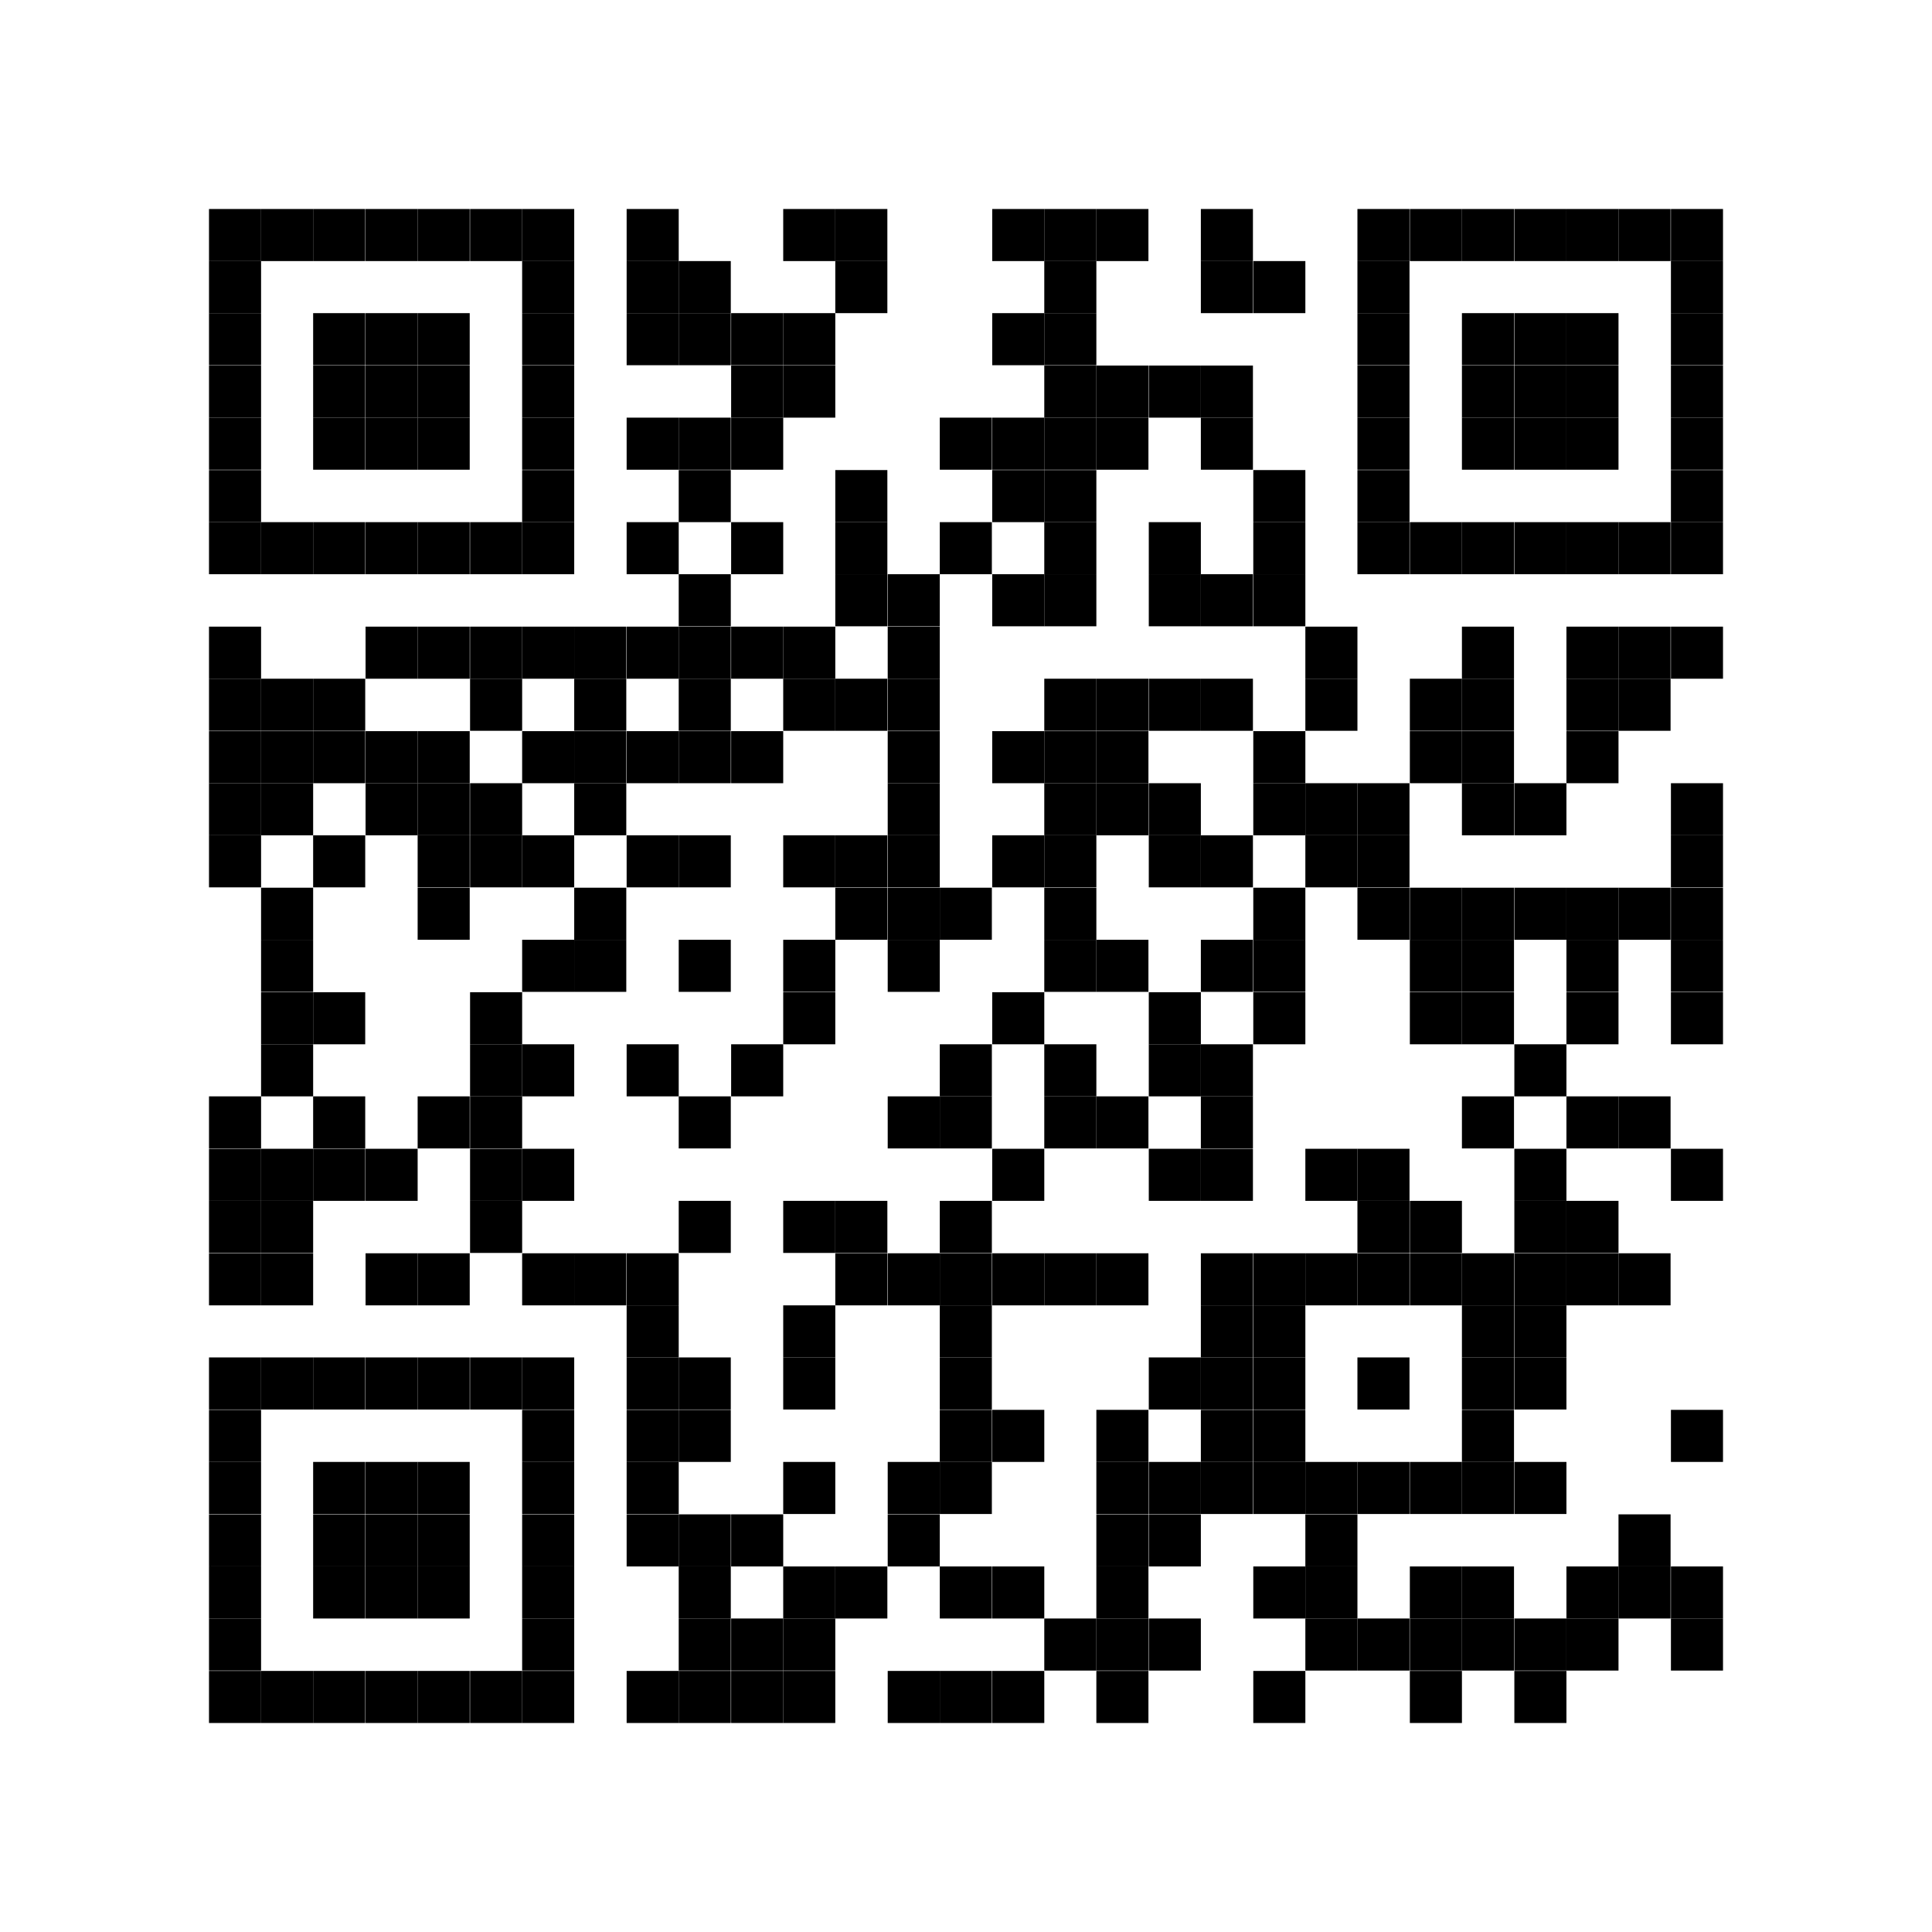 <?xml version="1.0" encoding="UTF-8"?><svg id="_イヤー_1" xmlns="http://www.w3.org/2000/svg" width="19.24mm" height="19.24mm" viewBox="0 0 54.54 54.54"><defs><style>.cls-1{fill:none;}</style></defs><rect class="cls-1" width="54.54" height="54.54"/><rect x="5.9" y="5.9" width="1.47" height="1.47"/><rect x="7.37" y="5.9" width="1.47" height="1.47"/><rect x="8.84" y="5.9" width="1.47" height="1.47"/><rect x="10.32" y="5.9" width="1.47" height="1.47"/><rect x="11.79" y="5.9" width="1.47" height="1.47"/><rect x="13.27" y="5.9" width="1.47" height="1.47"/><rect x="14.74" y="5.9" width="1.47" height="1.47"/><rect x="17.69" y="5.9" width="1.47" height="1.47"/><rect x="22.11" y="5.9" width="1.47" height="1.47"/><rect x="23.58" y="5.9" width="1.47" height="1.47"/><rect x="28.01" y="5.9" width="1.47" height="1.47"/><rect x="29.48" y="5.9" width="1.47" height="1.47"/><rect x="30.95" y="5.9" width="1.47" height="1.47"/><rect x="33.9" y="5.9" width="1.47" height="1.47"/><rect x="38.32" y="5.9" width="1.47" height="1.47"/><rect x="39.8" y="5.9" width="1.47" height="1.47"/><rect x="41.27" y="5.9" width="1.47" height="1.47"/><rect x="42.75" y="5.9" width="1.47" height="1.47"/><rect x="44.22" y="5.9" width="1.47" height="1.47"/><rect x="45.69" y="5.9" width="1.47" height="1.47"/><rect x="47.17" y="5.9" width="1.47" height="1.47"/><rect x="5.9" y="7.37" width="1.47" height="1.47"/><rect x="14.74" y="7.37" width="1.47" height="1.47"/><rect x="17.69" y="7.37" width="1.47" height="1.47"/><rect x="19.16" y="7.37" width="1.47" height="1.47"/><rect x="23.58" y="7.37" width="1.47" height="1.47"/><rect x="29.48" y="7.37" width="1.47" height="1.47"/><rect x="33.9" y="7.37" width="1.47" height="1.47"/><rect x="35.38" y="7.37" width="1.47" height="1.47"/><rect x="38.32" y="7.37" width="1.47" height="1.47"/><rect x="47.17" y="7.37" width="1.47" height="1.47"/><rect x="5.9" y="8.84" width="1.47" height="1.47"/><rect x="8.84" y="8.84" width="1.47" height="1.47"/><rect x="10.32" y="8.84" width="1.47" height="1.47"/><rect x="11.79" y="8.84" width="1.47" height="1.47"/><rect x="14.74" y="8.84" width="1.47" height="1.47"/><rect x="17.69" y="8.84" width="1.47" height="1.47"/><rect x="19.16" y="8.84" width="1.47" height="1.47"/><rect x="20.64" y="8.84" width="1.47" height="1.47"/><rect x="22.11" y="8.84" width="1.47" height="1.47"/><rect x="28.01" y="8.84" width="1.47" height="1.47"/><rect x="29.48" y="8.84" width="1.47" height="1.47"/><rect x="38.32" y="8.84" width="1.47" height="1.47"/><rect x="41.27" y="8.84" width="1.47" height="1.47"/><rect x="42.75" y="8.84" width="1.47" height="1.47"/><rect x="44.22" y="8.84" width="1.47" height="1.47"/><rect x="47.17" y="8.84" width="1.47" height="1.47"/><rect x="5.9" y="10.32" width="1.47" height="1.47"/><rect x="8.84" y="10.32" width="1.47" height="1.47"/><rect x="10.32" y="10.32" width="1.47" height="1.47"/><rect x="11.79" y="10.32" width="1.47" height="1.47"/><rect x="14.74" y="10.32" width="1.47" height="1.47"/><rect x="20.64" y="10.32" width="1.47" height="1.47"/><rect x="22.11" y="10.32" width="1.47" height="1.47"/><rect x="29.48" y="10.32" width="1.47" height="1.47"/><rect x="30.95" y="10.32" width="1.47" height="1.47"/><rect x="32.43" y="10.32" width="1.47" height="1.47"/><rect x="33.9" y="10.32" width="1.47" height="1.47"/><rect x="38.32" y="10.32" width="1.47" height="1.47"/><rect x="41.27" y="10.32" width="1.47" height="1.47"/><rect x="42.75" y="10.32" width="1.47" height="1.47"/><rect x="44.22" y="10.32" width="1.47" height="1.47"/><rect x="47.17" y="10.32" width="1.47" height="1.47"/><rect x="5.9" y="11.79" width="1.47" height="1.47"/><rect x="8.84" y="11.79" width="1.47" height="1.47"/><rect x="10.32" y="11.79" width="1.47" height="1.47"/><rect x="11.79" y="11.79" width="1.47" height="1.47"/><rect x="14.74" y="11.79" width="1.47" height="1.47"/><rect x="17.69" y="11.79" width="1.47" height="1.47"/><rect x="19.16" y="11.79" width="1.47" height="1.47"/><rect x="20.64" y="11.79" width="1.47" height="1.47"/><rect x="26.53" y="11.79" width="1.47" height="1.47"/><rect x="28.01" y="11.79" width="1.47" height="1.47"/><rect x="29.48" y="11.79" width="1.47" height="1.47"/><rect x="30.95" y="11.79" width="1.47" height="1.47"/><rect x="33.9" y="11.79" width="1.47" height="1.47"/><rect x="38.32" y="11.79" width="1.47" height="1.47"/><rect x="41.27" y="11.79" width="1.47" height="1.47"/><rect x="42.75" y="11.79" width="1.47" height="1.47"/><rect x="44.22" y="11.79" width="1.47" height="1.47"/><rect x="47.17" y="11.79" width="1.47" height="1.47"/><rect x="5.9" y="13.27" width="1.47" height="1.47"/><rect x="14.74" y="13.27" width="1.47" height="1.47"/><rect x="19.16" y="13.27" width="1.47" height="1.47"/><rect x="23.58" y="13.27" width="1.47" height="1.47"/><rect x="28.01" y="13.27" width="1.47" height="1.47"/><rect x="29.48" y="13.27" width="1.47" height="1.47"/><rect x="35.38" y="13.27" width="1.47" height="1.47"/><rect x="38.32" y="13.27" width="1.47" height="1.47"/><rect x="47.17" y="13.27" width="1.47" height="1.47"/><rect x="5.9" y="14.74" width="1.47" height="1.47"/><rect x="7.37" y="14.74" width="1.47" height="1.47"/><rect x="8.84" y="14.74" width="1.47" height="1.47"/><rect x="10.32" y="14.74" width="1.47" height="1.47"/><rect x="11.79" y="14.74" width="1.47" height="1.47"/><rect x="13.27" y="14.74" width="1.47" height="1.47"/><rect x="14.74" y="14.74" width="1.47" height="1.47"/><rect x="17.69" y="14.74" width="1.47" height="1.47"/><rect x="20.64" y="14.74" width="1.47" height="1.47"/><rect x="23.58" y="14.74" width="1.47" height="1.47"/><rect x="26.53" y="14.74" width="1.47" height="1.47"/><rect x="29.48" y="14.74" width="1.47" height="1.47"/><rect x="32.43" y="14.74" width="1.47" height="1.47"/><rect x="35.38" y="14.74" width="1.47" height="1.47"/><rect x="38.32" y="14.74" width="1.47" height="1.47"/><rect x="39.8" y="14.74" width="1.47" height="1.47"/><rect x="41.27" y="14.74" width="1.47" height="1.47"/><rect x="42.75" y="14.74" width="1.47" height="1.47"/><rect x="44.22" y="14.74" width="1.47" height="1.47"/><rect x="45.69" y="14.74" width="1.47" height="1.47"/><rect x="47.17" y="14.74" width="1.47" height="1.47"/><rect x="19.16" y="16.21" width="1.47" height="1.47"/><rect x="23.58" y="16.21" width="1.47" height="1.47"/><rect x="25.06" y="16.21" width="1.47" height="1.47"/><rect x="28.01" y="16.21" width="1.47" height="1.47"/><rect x="29.48" y="16.21" width="1.47" height="1.47"/><rect x="32.43" y="16.21" width="1.47" height="1.47"/><rect x="33.9" y="16.21" width="1.47" height="1.47"/><rect x="35.38" y="16.21" width="1.47" height="1.47"/><rect x="5.9" y="17.69" width="1.47" height="1.47"/><rect x="10.32" y="17.69" width="1.47" height="1.47"/><rect x="11.79" y="17.69" width="1.47" height="1.47"/><rect x="13.27" y="17.69" width="1.47" height="1.47"/><rect x="14.74" y="17.69" width="1.47" height="1.47"/><rect x="16.21" y="17.69" width="1.47" height="1.47"/><rect x="17.69" y="17.69" width="1.47" height="1.47"/><rect x="19.16" y="17.69" width="1.47" height="1.47"/><rect x="20.64" y="17.69" width="1.47" height="1.47"/><rect x="22.11" y="17.69" width="1.47" height="1.47"/><rect x="25.06" y="17.69" width="1.47" height="1.47"/><rect x="36.85" y="17.69" width="1.47" height="1.47"/><rect x="41.27" y="17.69" width="1.47" height="1.47"/><rect x="44.22" y="17.69" width="1.47" height="1.47"/><rect x="45.69" y="17.69" width="1.47" height="1.47"/><rect x="47.17" y="17.69" width="1.47" height="1.47"/><rect x="5.9" y="19.16" width="1.47" height="1.47"/><rect x="7.37" y="19.16" width="1.47" height="1.47"/><rect x="8.84" y="19.16" width="1.47" height="1.47"/><rect x="13.27" y="19.16" width="1.47" height="1.47"/><rect x="16.21" y="19.16" width="1.47" height="1.47"/><rect x="19.16" y="19.16" width="1.47" height="1.47"/><rect x="22.11" y="19.16" width="1.47" height="1.47"/><rect x="23.58" y="19.16" width="1.47" height="1.47"/><rect x="25.06" y="19.16" width="1.47" height="1.47"/><rect x="29.48" y="19.16" width="1.47" height="1.47"/><rect x="30.95" y="19.16" width="1.47" height="1.47"/><rect x="32.43" y="19.16" width="1.47" height="1.47"/><rect x="33.9" y="19.16" width="1.47" height="1.47"/><rect x="36.85" y="19.16" width="1.47" height="1.47"/><rect x="39.8" y="19.16" width="1.47" height="1.47"/><rect x="41.27" y="19.16" width="1.47" height="1.47"/><rect x="44.22" y="19.16" width="1.47" height="1.47"/><rect x="45.69" y="19.16" width="1.47" height="1.47"/><rect x="5.9" y="20.64" width="1.47" height="1.47"/><rect x="7.37" y="20.64" width="1.47" height="1.47"/><rect x="8.84" y="20.64" width="1.47" height="1.47"/><rect x="10.32" y="20.64" width="1.47" height="1.47"/><rect x="11.79" y="20.64" width="1.47" height="1.47"/><rect x="14.74" y="20.64" width="1.47" height="1.47"/><rect x="16.21" y="20.64" width="1.47" height="1.47"/><rect x="17.69" y="20.64" width="1.47" height="1.47"/><rect x="19.16" y="20.64" width="1.47" height="1.47"/><rect x="20.64" y="20.64" width="1.47" height="1.47"/><rect x="25.06" y="20.64" width="1.47" height="1.47"/><rect x="28.01" y="20.64" width="1.47" height="1.47"/><rect x="29.48" y="20.64" width="1.47" height="1.47"/><rect x="30.95" y="20.64" width="1.47" height="1.47"/><rect x="35.38" y="20.64" width="1.47" height="1.47"/><rect x="39.8" y="20.64" width="1.47" height="1.47"/><rect x="41.27" y="20.64" width="1.47" height="1.47"/><rect x="44.22" y="20.64" width="1.47" height="1.47"/><rect x="5.9" y="22.11" width="1.47" height="1.47"/><rect x="7.37" y="22.11" width="1.47" height="1.47"/><rect x="10.32" y="22.11" width="1.47" height="1.47"/><rect x="11.79" y="22.11" width="1.47" height="1.47"/><rect x="13.27" y="22.11" width="1.47" height="1.47"/><rect x="16.21" y="22.11" width="1.47" height="1.47"/><rect x="25.06" y="22.11" width="1.47" height="1.47"/><rect x="29.48" y="22.11" width="1.47" height="1.47"/><rect x="30.95" y="22.11" width="1.47" height="1.47"/><rect x="32.43" y="22.11" width="1.47" height="1.47"/><rect x="35.38" y="22.11" width="1.47" height="1.47"/><rect x="36.85" y="22.11" width="1.47" height="1.47"/><rect x="38.32" y="22.11" width="1.47" height="1.47"/><rect x="41.27" y="22.11" width="1.47" height="1.47"/><rect x="42.75" y="22.11" width="1.47" height="1.47"/><rect x="47.17" y="22.11" width="1.47" height="1.47"/><rect x="5.9" y="23.58" width="1.47" height="1.47"/><rect x="8.84" y="23.58" width="1.47" height="1.47"/><rect x="11.79" y="23.58" width="1.47" height="1.47"/><rect x="13.27" y="23.58" width="1.47" height="1.47"/><rect x="14.74" y="23.58" width="1.47" height="1.47"/><rect x="17.69" y="23.58" width="1.47" height="1.47"/><rect x="19.16" y="23.58" width="1.47" height="1.47"/><rect x="22.11" y="23.58" width="1.47" height="1.47"/><rect x="23.58" y="23.58" width="1.47" height="1.47"/><rect x="25.06" y="23.58" width="1.47" height="1.47"/><rect x="28.01" y="23.58" width="1.47" height="1.47"/><rect x="29.48" y="23.58" width="1.47" height="1.47"/><rect x="32.43" y="23.58" width="1.47" height="1.47"/><rect x="33.9" y="23.58" width="1.47" height="1.47"/><rect x="36.85" y="23.58" width="1.47" height="1.47"/><rect x="38.32" y="23.58" width="1.47" height="1.47"/><rect x="47.17" y="23.58" width="1.47" height="1.47"/><rect x="7.37" y="25.06" width="1.47" height="1.47"/><rect x="11.79" y="25.06" width="1.47" height="1.47"/><rect x="16.21" y="25.06" width="1.47" height="1.47"/><rect x="23.58" y="25.06" width="1.47" height="1.47"/><rect x="25.06" y="25.06" width="1.47" height="1.47"/><rect x="26.53" y="25.06" width="1.47" height="1.47"/><rect x="29.48" y="25.06" width="1.47" height="1.47"/><rect x="35.38" y="25.06" width="1.47" height="1.47"/><rect x="38.32" y="25.06" width="1.47" height="1.47"/><rect x="39.8" y="25.06" width="1.47" height="1.47"/><rect x="41.27" y="25.06" width="1.47" height="1.47"/><rect x="42.75" y="25.06" width="1.47" height="1.47"/><rect x="44.22" y="25.06" width="1.47" height="1.47"/><rect x="45.69" y="25.06" width="1.47" height="1.47"/><rect x="47.17" y="25.06" width="1.47" height="1.47"/><rect x="7.37" y="26.53" width="1.47" height="1.47"/><rect x="14.74" y="26.53" width="1.47" height="1.47"/><rect x="16.21" y="26.53" width="1.47" height="1.47"/><rect x="19.16" y="26.53" width="1.47" height="1.47"/><rect x="22.11" y="26.53" width="1.47" height="1.47"/><rect x="25.06" y="26.53" width="1.47" height="1.47"/><rect x="29.48" y="26.53" width="1.47" height="1.47"/><rect x="30.95" y="26.53" width="1.47" height="1.47"/><rect x="33.9" y="26.53" width="1.47" height="1.47"/><rect x="35.38" y="26.53" width="1.47" height="1.47"/><rect x="39.8" y="26.53" width="1.47" height="1.47"/><rect x="41.27" y="26.53" width="1.47" height="1.47"/><rect x="44.22" y="26.53" width="1.47" height="1.47"/><rect x="47.17" y="26.53" width="1.47" height="1.47"/><rect x="7.37" y="28.01" width="1.47" height="1.47"/><rect x="8.84" y="28.01" width="1.47" height="1.47"/><rect x="13.27" y="28.01" width="1.47" height="1.47"/><rect x="22.11" y="28.01" width="1.47" height="1.47"/><rect x="28.01" y="28.01" width="1.47" height="1.47"/><rect x="32.43" y="28.01" width="1.47" height="1.47"/><rect x="35.38" y="28.01" width="1.47" height="1.47"/><rect x="39.8" y="28.01" width="1.47" height="1.47"/><rect x="41.27" y="28.01" width="1.47" height="1.47"/><rect x="44.22" y="28.01" width="1.47" height="1.47"/><rect x="47.17" y="28.01" width="1.47" height="1.47"/><rect x="7.37" y="29.48" width="1.47" height="1.47"/><rect x="13.27" y="29.48" width="1.47" height="1.47"/><rect x="14.74" y="29.48" width="1.47" height="1.47"/><rect x="17.69" y="29.48" width="1.47" height="1.47"/><rect x="20.64" y="29.48" width="1.47" height="1.47"/><rect x="26.53" y="29.48" width="1.47" height="1.47"/><rect x="29.48" y="29.48" width="1.47" height="1.47"/><rect x="32.43" y="29.48" width="1.47" height="1.47"/><rect x="33.9" y="29.48" width="1.47" height="1.47"/><rect x="42.75" y="29.48" width="1.47" height="1.47"/><rect x="5.9" y="30.95" width="1.47" height="1.47"/><rect x="8.84" y="30.95" width="1.47" height="1.47"/><rect x="11.79" y="30.95" width="1.47" height="1.47"/><rect x="13.27" y="30.95" width="1.47" height="1.47"/><rect x="19.16" y="30.95" width="1.47" height="1.47"/><rect x="25.06" y="30.95" width="1.47" height="1.47"/><rect x="26.53" y="30.95" width="1.47" height="1.47"/><rect x="29.48" y="30.95" width="1.47" height="1.47"/><rect x="30.95" y="30.95" width="1.47" height="1.47"/><rect x="33.9" y="30.95" width="1.47" height="1.47"/><rect x="41.27" y="30.95" width="1.47" height="1.47"/><rect x="44.22" y="30.95" width="1.47" height="1.47"/><rect x="45.69" y="30.95" width="1.47" height="1.47"/><rect x="5.9" y="32.43" width="1.47" height="1.47"/><rect x="7.37" y="32.43" width="1.47" height="1.47"/><rect x="8.84" y="32.43" width="1.47" height="1.47"/><rect x="10.32" y="32.43" width="1.47" height="1.47"/><rect x="13.27" y="32.43" width="1.47" height="1.47"/><rect x="14.74" y="32.43" width="1.47" height="1.47"/><rect x="28.01" y="32.43" width="1.47" height="1.47"/><rect x="32.43" y="32.43" width="1.47" height="1.47"/><rect x="33.9" y="32.43" width="1.47" height="1.47"/><rect x="36.85" y="32.43" width="1.47" height="1.47"/><rect x="38.32" y="32.43" width="1.47" height="1.47"/><rect x="42.75" y="32.43" width="1.47" height="1.47"/><rect x="47.17" y="32.43" width="1.47" height="1.47"/><rect x="5.9" y="33.9" width="1.47" height="1.47"/><rect x="7.37" y="33.9" width="1.47" height="1.47"/><rect x="13.27" y="33.9" width="1.47" height="1.47"/><rect x="19.16" y="33.9" width="1.47" height="1.47"/><rect x="22.11" y="33.9" width="1.47" height="1.47"/><rect x="23.58" y="33.9" width="1.47" height="1.47"/><rect x="26.53" y="33.9" width="1.47" height="1.47"/><rect x="38.32" y="33.9" width="1.47" height="1.47"/><rect x="39.8" y="33.9" width="1.47" height="1.47"/><rect x="42.75" y="33.9" width="1.47" height="1.47"/><rect x="44.22" y="33.9" width="1.47" height="1.47"/><rect x="5.9" y="35.38" width="1.47" height="1.47"/><rect x="7.37" y="35.38" width="1.47" height="1.47"/><rect x="10.32" y="35.38" width="1.47" height="1.47"/><rect x="11.79" y="35.38" width="1.47" height="1.47"/><rect x="14.74" y="35.38" width="1.47" height="1.47"/><rect x="16.21" y="35.38" width="1.47" height="1.47"/><rect x="17.69" y="35.38" width="1.47" height="1.47"/><rect x="23.58" y="35.38" width="1.47" height="1.47"/><rect x="25.06" y="35.38" width="1.47" height="1.47"/><rect x="26.53" y="35.38" width="1.47" height="1.47"/><rect x="28.01" y="35.38" width="1.47" height="1.47"/><rect x="29.48" y="35.38" width="1.47" height="1.47"/><rect x="30.95" y="35.38" width="1.47" height="1.47"/><rect x="33.9" y="35.38" width="1.47" height="1.47"/><rect x="35.38" y="35.38" width="1.47" height="1.47"/><rect x="36.85" y="35.38" width="1.47" height="1.47"/><rect x="38.32" y="35.38" width="1.47" height="1.47"/><rect x="39.8" y="35.38" width="1.47" height="1.47"/><rect x="41.27" y="35.38" width="1.47" height="1.47"/><rect x="42.75" y="35.38" width="1.47" height="1.47"/><rect x="44.22" y="35.38" width="1.47" height="1.47"/><rect x="45.69" y="35.38" width="1.47" height="1.47"/><rect x="17.69" y="36.85" width="1.47" height="1.47"/><rect x="22.11" y="36.85" width="1.47" height="1.47"/><rect x="26.53" y="36.85" width="1.47" height="1.47"/><rect x="33.9" y="36.85" width="1.47" height="1.47"/><rect x="35.38" y="36.85" width="1.47" height="1.47"/><rect x="41.27" y="36.85" width="1.47" height="1.47"/><rect x="42.75" y="36.85" width="1.47" height="1.47"/><rect x="5.9" y="38.32" width="1.47" height="1.47"/><rect x="7.37" y="38.32" width="1.47" height="1.47"/><rect x="8.84" y="38.32" width="1.47" height="1.47"/><rect x="10.32" y="38.32" width="1.47" height="1.47"/><rect x="11.79" y="38.32" width="1.47" height="1.47"/><rect x="13.27" y="38.32" width="1.47" height="1.47"/><rect x="14.74" y="38.32" width="1.47" height="1.47"/><rect x="17.69" y="38.32" width="1.47" height="1.47"/><rect x="19.16" y="38.32" width="1.47" height="1.47"/><rect x="22.11" y="38.32" width="1.47" height="1.47"/><rect x="26.53" y="38.32" width="1.47" height="1.47"/><rect x="32.43" y="38.32" width="1.47" height="1.47"/><rect x="33.9" y="38.32" width="1.47" height="1.47"/><rect x="35.38" y="38.32" width="1.47" height="1.47"/><rect x="38.32" y="38.32" width="1.47" height="1.47"/><rect x="41.27" y="38.32" width="1.47" height="1.47"/><rect x="42.75" y="38.32" width="1.47" height="1.47"/><rect x="5.9" y="39.8" width="1.47" height="1.47"/><rect x="14.74" y="39.8" width="1.47" height="1.47"/><rect x="17.69" y="39.8" width="1.47" height="1.47"/><rect x="19.16" y="39.8" width="1.47" height="1.47"/><rect x="26.53" y="39.8" width="1.47" height="1.47"/><rect x="28.01" y="39.8" width="1.47" height="1.47"/><rect x="30.95" y="39.8" width="1.47" height="1.47"/><rect x="33.9" y="39.8" width="1.47" height="1.47"/><rect x="35.38" y="39.8" width="1.47" height="1.47"/><rect x="41.27" y="39.8" width="1.47" height="1.47"/><rect x="47.17" y="39.8" width="1.47" height="1.47"/><rect x="5.9" y="41.27" width="1.47" height="1.47"/><rect x="8.84" y="41.27" width="1.47" height="1.47"/><rect x="10.32" y="41.27" width="1.47" height="1.47"/><rect x="11.79" y="41.27" width="1.47" height="1.47"/><rect x="14.74" y="41.27" width="1.47" height="1.47"/><rect x="17.69" y="41.27" width="1.47" height="1.47"/><rect x="22.11" y="41.27" width="1.47" height="1.47"/><rect x="25.06" y="41.27" width="1.47" height="1.47"/><rect x="26.53" y="41.27" width="1.47" height="1.47"/><rect x="30.95" y="41.27" width="1.47" height="1.47"/><rect x="32.43" y="41.27" width="1.47" height="1.47"/><rect x="33.9" y="41.27" width="1.47" height="1.47"/><rect x="35.38" y="41.27" width="1.47" height="1.47"/><rect x="36.85" y="41.27" width="1.47" height="1.47"/><rect x="38.32" y="41.27" width="1.47" height="1.47"/><rect x="39.8" y="41.27" width="1.47" height="1.47"/><rect x="41.27" y="41.27" width="1.47" height="1.47"/><rect x="42.75" y="41.27" width="1.47" height="1.47"/><rect x="5.9" y="42.75" width="1.47" height="1.47"/><rect x="8.84" y="42.75" width="1.47" height="1.47"/><rect x="10.32" y="42.75" width="1.47" height="1.47"/><rect x="11.79" y="42.75" width="1.47" height="1.47"/><rect x="14.74" y="42.75" width="1.47" height="1.47"/><rect x="17.69" y="42.75" width="1.47" height="1.47"/><rect x="19.16" y="42.75" width="1.47" height="1.47"/><rect x="20.64" y="42.75" width="1.47" height="1.47"/><rect x="25.06" y="42.75" width="1.47" height="1.47"/><rect x="30.95" y="42.75" width="1.47" height="1.47"/><rect x="32.43" y="42.75" width="1.47" height="1.47"/><rect x="36.85" y="42.75" width="1.47" height="1.47"/><rect x="45.69" y="42.75" width="1.47" height="1.47"/><rect x="5.9" y="44.22" width="1.47" height="1.47"/><rect x="8.84" y="44.22" width="1.47" height="1.47"/><rect x="10.32" y="44.22" width="1.47" height="1.47"/><rect x="11.79" y="44.22" width="1.47" height="1.47"/><rect x="14.74" y="44.22" width="1.47" height="1.47"/><rect x="19.16" y="44.22" width="1.47" height="1.47"/><rect x="22.11" y="44.22" width="1.47" height="1.47"/><rect x="23.58" y="44.22" width="1.47" height="1.47"/><rect x="26.53" y="44.22" width="1.47" height="1.47"/><rect x="28.01" y="44.22" width="1.47" height="1.47"/><rect x="30.95" y="44.22" width="1.47" height="1.47"/><rect x="35.38" y="44.22" width="1.47" height="1.47"/><rect x="36.85" y="44.22" width="1.47" height="1.47"/><rect x="39.8" y="44.22" width="1.47" height="1.47"/><rect x="41.27" y="44.22" width="1.47" height="1.47"/><rect x="44.22" y="44.22" width="1.47" height="1.47"/><rect x="45.69" y="44.22" width="1.47" height="1.47"/><rect x="47.17" y="44.22" width="1.47" height="1.47"/><rect x="5.9" y="45.69" width="1.47" height="1.47"/><rect x="14.74" y="45.69" width="1.47" height="1.47"/><rect x="19.16" y="45.69" width="1.47" height="1.47"/><rect x="20.64" y="45.69" width="1.47" height="1.47"/><rect x="22.11" y="45.69" width="1.47" height="1.47"/><rect x="29.48" y="45.69" width="1.47" height="1.47"/><rect x="30.95" y="45.69" width="1.47" height="1.47"/><rect x="32.43" y="45.69" width="1.47" height="1.47"/><rect x="36.85" y="45.69" width="1.47" height="1.47"/><rect x="38.32" y="45.69" width="1.47" height="1.47"/><rect x="39.8" y="45.69" width="1.47" height="1.47"/><rect x="41.27" y="45.69" width="1.47" height="1.47"/><rect x="42.75" y="45.69" width="1.47" height="1.47"/><rect x="44.22" y="45.69" width="1.47" height="1.47"/><rect x="47.17" y="45.69" width="1.47" height="1.47"/><rect x="5.9" y="47.17" width="1.47" height="1.47"/><rect x="7.37" y="47.17" width="1.47" height="1.47"/><rect x="8.84" y="47.17" width="1.47" height="1.47"/><rect x="10.32" y="47.17" width="1.47" height="1.47"/><rect x="11.79" y="47.17" width="1.47" height="1.47"/><rect x="13.27" y="47.17" width="1.47" height="1.47"/><rect x="14.74" y="47.17" width="1.47" height="1.47"/><rect x="17.69" y="47.17" width="1.47" height="1.47"/><rect x="19.16" y="47.17" width="1.47" height="1.47"/><rect x="20.64" y="47.17" width="1.47" height="1.47"/><rect x="22.11" y="47.17" width="1.47" height="1.47"/><rect x="25.06" y="47.17" width="1.47" height="1.47"/><rect x="26.53" y="47.17" width="1.47" height="1.47"/><rect x="28.01" y="47.17" width="1.47" height="1.47"/><rect x="30.95" y="47.17" width="1.47" height="1.47"/><rect x="35.38" y="47.17" width="1.47" height="1.47"/><rect x="39.8" y="47.17" width="1.47" height="1.47"/><rect x="42.75" y="47.17" width="1.47" height="1.47"/></svg>